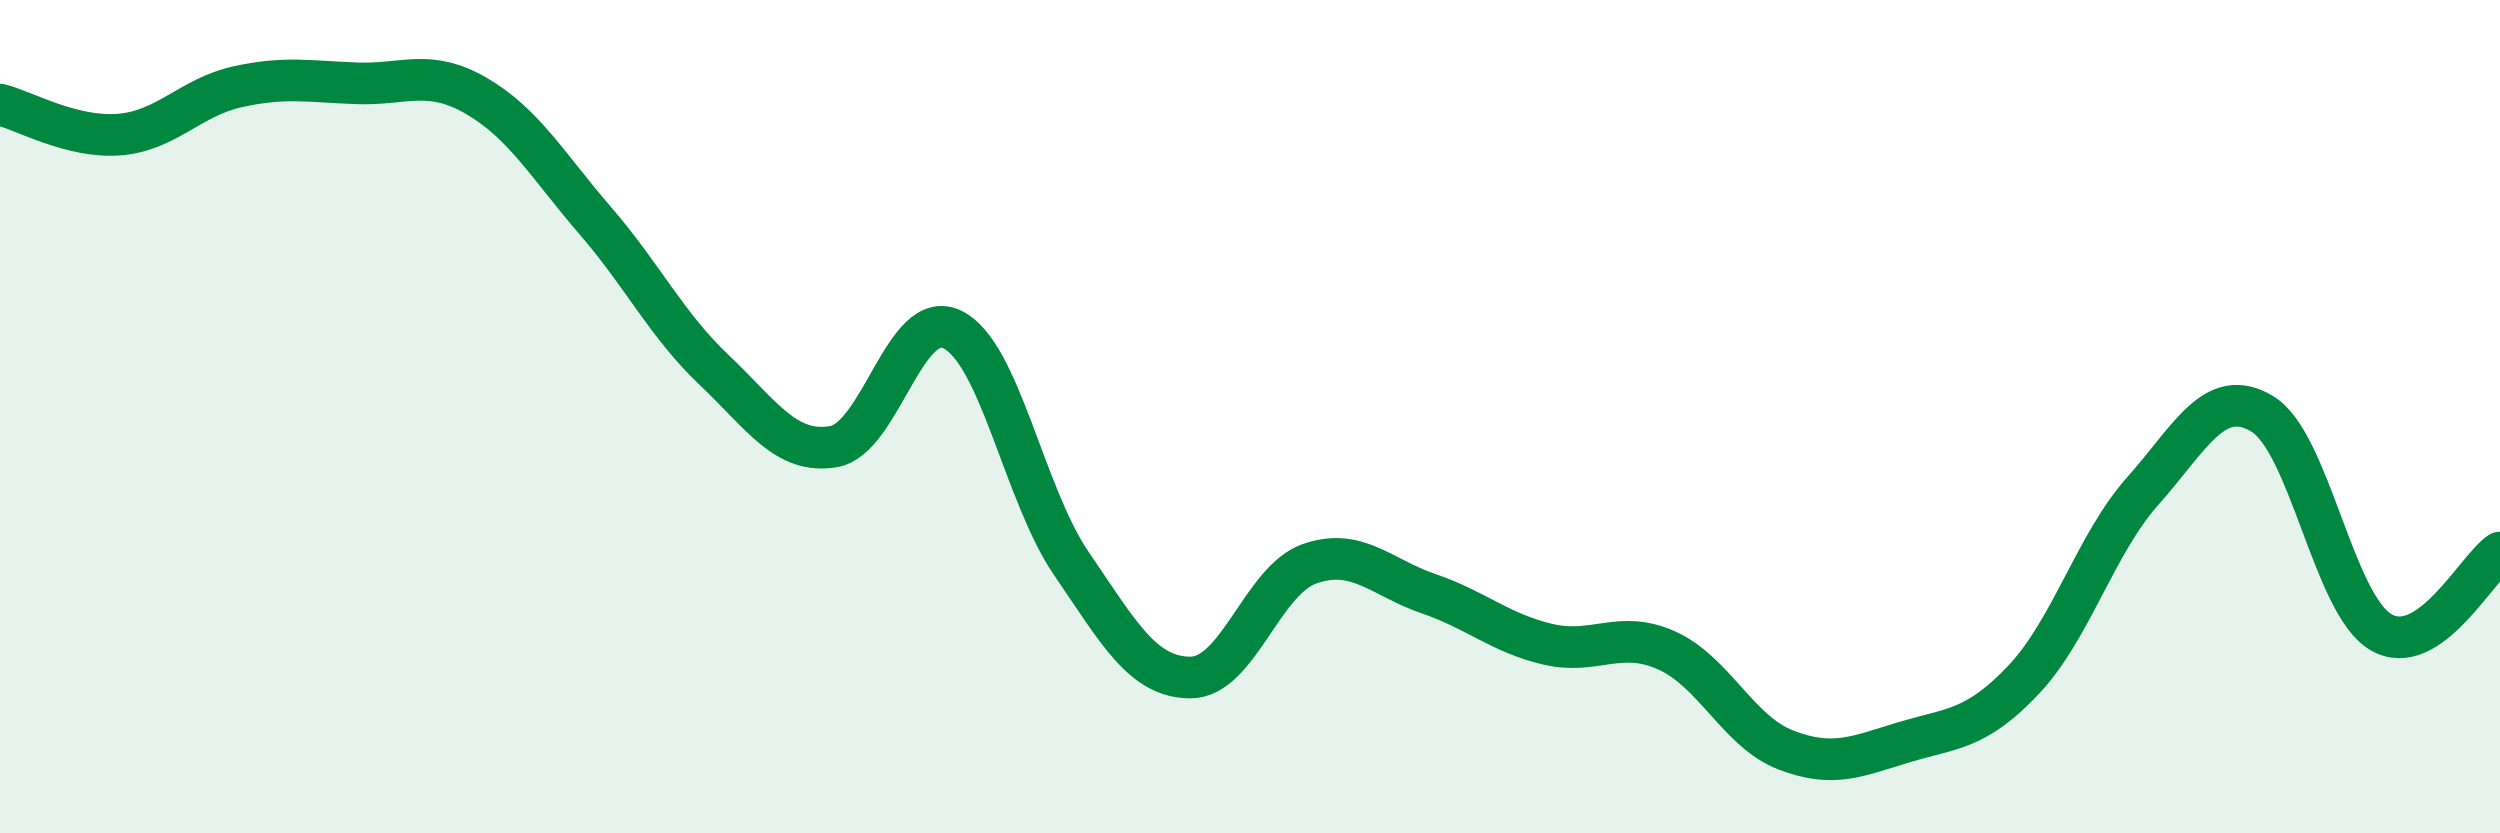 
    <svg width="60" height="20" viewBox="0 0 60 20" xmlns="http://www.w3.org/2000/svg">
      <path
        d="M 0,2.51 C 0.57,2.65 1.72,3.32 2.86,3.23 C 4,3.14 4.57,2.33 5.71,2.08 C 6.85,1.83 7.43,1.96 8.57,2 C 9.71,2.04 10.29,1.64 11.43,2.3 C 12.57,2.96 13.15,3.98 14.29,5.3 C 15.43,6.62 16,7.8 17.14,8.88 C 18.28,9.96 18.86,10.91 20,10.72 C 21.14,10.53 21.72,7.35 22.86,7.91 C 24,8.47 24.57,11.85 25.71,13.52 C 26.85,15.19 27.43,16.26 28.57,16.26 C 29.71,16.26 30.29,13.93 31.43,13.53 C 32.57,13.13 33.15,13.86 34.29,14.25 C 35.43,14.64 36,15.19 37.14,15.46 C 38.28,15.73 38.86,15.1 40,15.61 C 41.14,16.12 41.72,17.56 42.86,18 C 44,18.44 44.57,18.15 45.71,17.81 C 46.85,17.47 47.43,17.52 48.57,16.31 C 49.71,15.1 50.29,13.06 51.43,11.78 C 52.57,10.5 53.15,9.25 54.29,9.93 C 55.43,10.61 56,14.5 57.14,15.17 C 58.28,15.84 59.43,13.64 60,13.26L60 20L0 20Z"
        fill="#008740"
        opacity="0.1"
        stroke-linecap="round"
        stroke-linejoin="round"
      />
      <path
        d="M 0,2.51 C 0.57,2.65 1.72,3.32 2.86,3.23 C 4,3.14 4.57,2.33 5.71,2.08 C 6.85,1.83 7.43,1.96 8.57,2 C 9.71,2.04 10.29,1.64 11.43,2.3 C 12.57,2.96 13.15,3.98 14.29,5.3 C 15.43,6.62 16,7.8 17.14,8.88 C 18.28,9.96 18.86,10.91 20,10.72 C 21.14,10.53 21.72,7.35 22.86,7.91 C 24,8.47 24.57,11.85 25.71,13.52 C 26.85,15.19 27.43,16.26 28.57,16.26 C 29.71,16.26 30.29,13.93 31.43,13.53 C 32.57,13.13 33.15,13.86 34.29,14.25 C 35.43,14.64 36,15.19 37.14,15.46 C 38.28,15.73 38.86,15.1 40,15.61 C 41.14,16.12 41.72,17.56 42.86,18 C 44,18.44 44.57,18.15 45.71,17.81 C 46.85,17.47 47.43,17.52 48.57,16.31 C 49.71,15.1 50.29,13.06 51.43,11.78 C 52.57,10.5 53.15,9.25 54.29,9.93 C 55.43,10.61 56,14.5 57.14,15.17 C 58.28,15.84 59.43,13.64 60,13.26"
        stroke="#008740"
        stroke-width="1"
        fill="none"
        stroke-linecap="round"
        stroke-linejoin="round"
      />
    </svg>
  